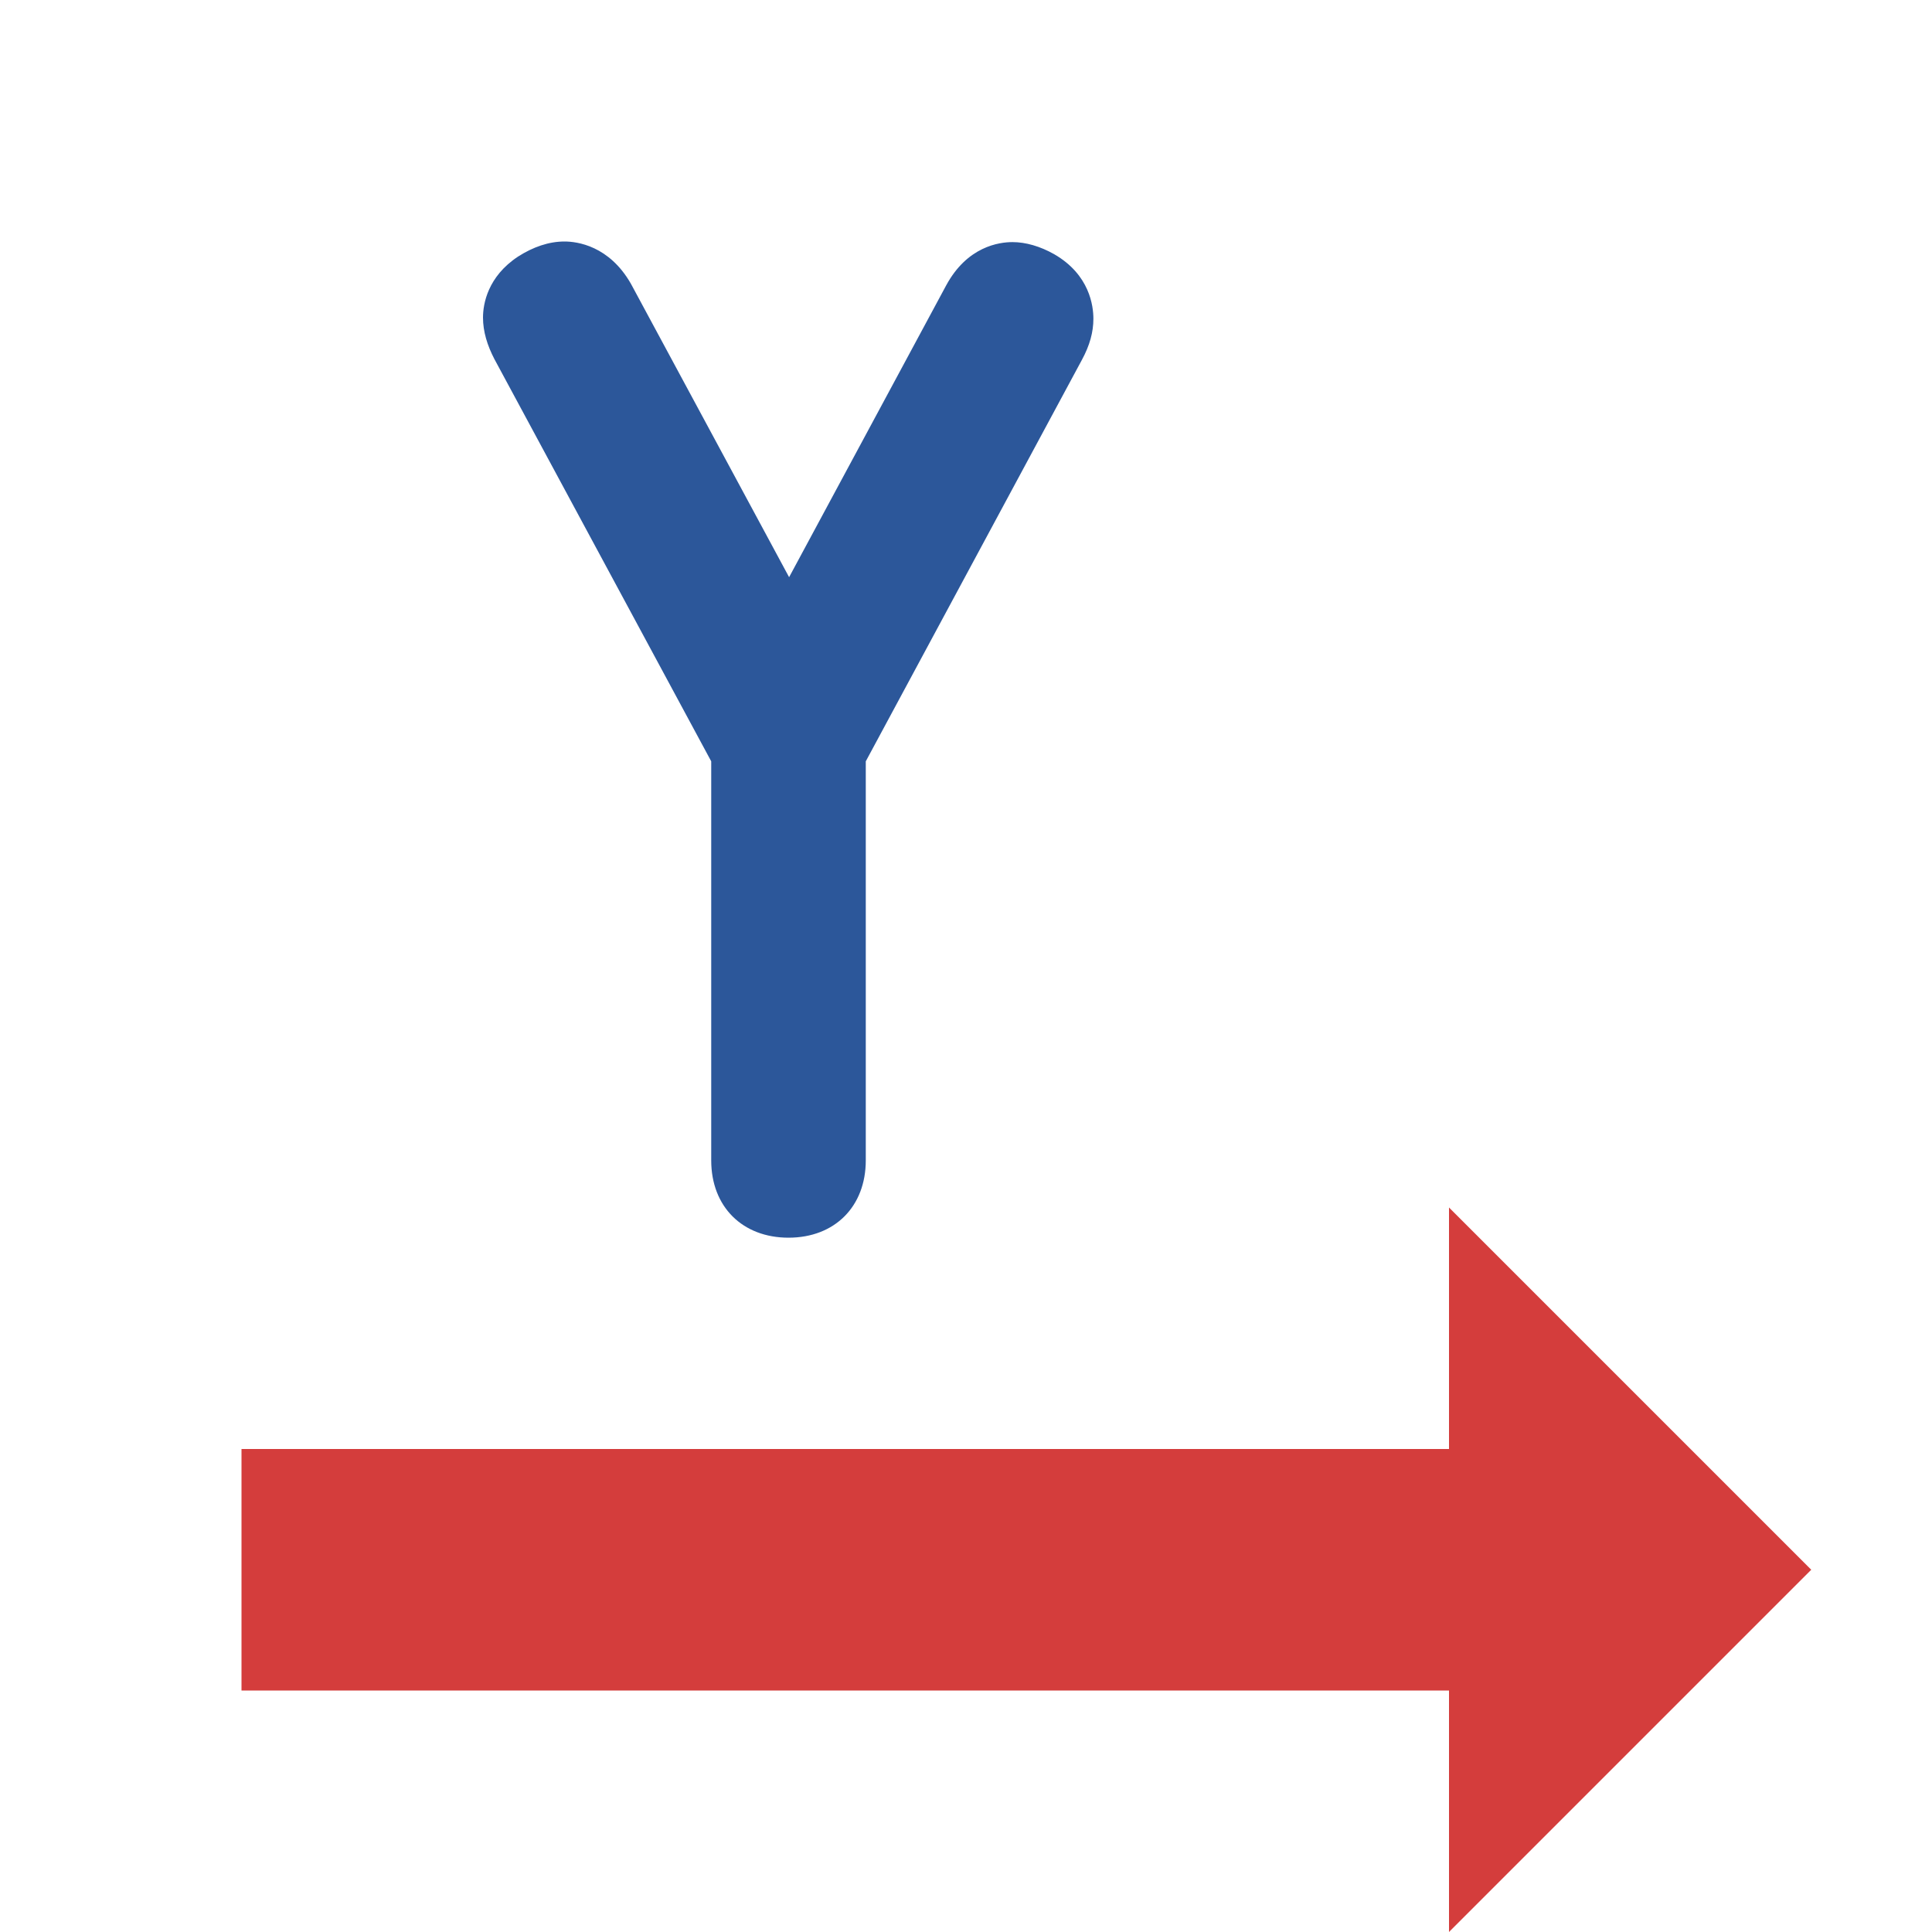 <?xml version="1.0" encoding="utf-8"?>
<!-- Generator: Adobe Illustrator 26.0.1, SVG Export Plug-In . SVG Version: 6.00 Build 0)  -->
<svg version="1.1" xmlns="http://www.w3.org/2000/svg" xmlns:xlink="http://www.w3.org/1999/xlink" x="0px" y="0px"
	 viewBox="0 0 32 32" style="enable-background:new 0 0 32 32;" xml:space="preserve">
<style type="text/css">
	.st0{fill:#FFFF22;}
	.st1{fill:#62646D;}
	.st2{fill:#037DF7;}
	.st3{fill:#F9B233;}
	.st4{fill:#38CE57;}
	.st5{fill:#D43D3C;}
	.st6{fill:#FFCA22;}
	.st7{fill:#3987BC;}
	.st8{fill:#2C579A;}
	.st9{fill:#F7F074;}
	.st10{fill:#FF8500;}
	.st11{fill:#83C2E5;}
	.st12{fill:#BAE2F4;}
	.st13{fill:url(#SVGID_1_);}
	.st14{fill:none;stroke:#000000;stroke-width:0.5;stroke-linecap:round;stroke-miterlimit:10;}
	.st15{opacity:0.22;fill:#3F3F40;enable-background:new    ;}
	.st16{fill:#EDEDED;}
	.st17{opacity:0.1;}
	.st18{fill:#D1D3DB;}
	.st19{fill:#F4F2F3;}
	.st20{fill:#1D1D1B;}
	.st21{fill:#009FE3;}
</style>
<g id="Layer_1">
</g>
<g id="Layer_2">
</g>
<g id="Layer_3">
</g>
<g id="Layer_4">
</g>
<g id="Layer_5">
</g>
<g id="Layer_6">
</g>
<g id="Layer_7">
</g>
<g id="Layer_8">
</g>
<g id="Layer_9">
</g>
<g id="Layer_10">
</g>
<g id="Layer_11">
</g>
<g id="Layer_12">
	<g>
		<path class="st8" d="M11.78,12.61v6.61c0,0.77,0.52,1.28,1.28,1.28c0.77,0,1.28-0.52,1.28-1.28v-6.61l3.58-6.65
			c0.13-0.24,0.19-0.46,0.19-0.68c0-0.21-0.06-0.73-0.65-1.07c-0.23-0.13-0.47-0.2-0.69-0.2c-0.22,0-0.75,0.07-1.1,0.72l-2.6,4.83
			l-2.62-4.86C10.09,4.07,9.56,4,9.35,4C9.09,4,8.83,4.09,8.58,4.25C8.08,4.58,8,5.03,8,5.26c0,0.23,0.07,0.46,0.19,0.69
			L11.78,12.61z"/>
		<polygon class="st5" points="24,28 4,28 4,24 24,24 24,20 30,26 24,32 		"/>
	</g>
</g>
<g id="Layer_13">
</g>
<g id="Layer_14">
</g>
</svg>
